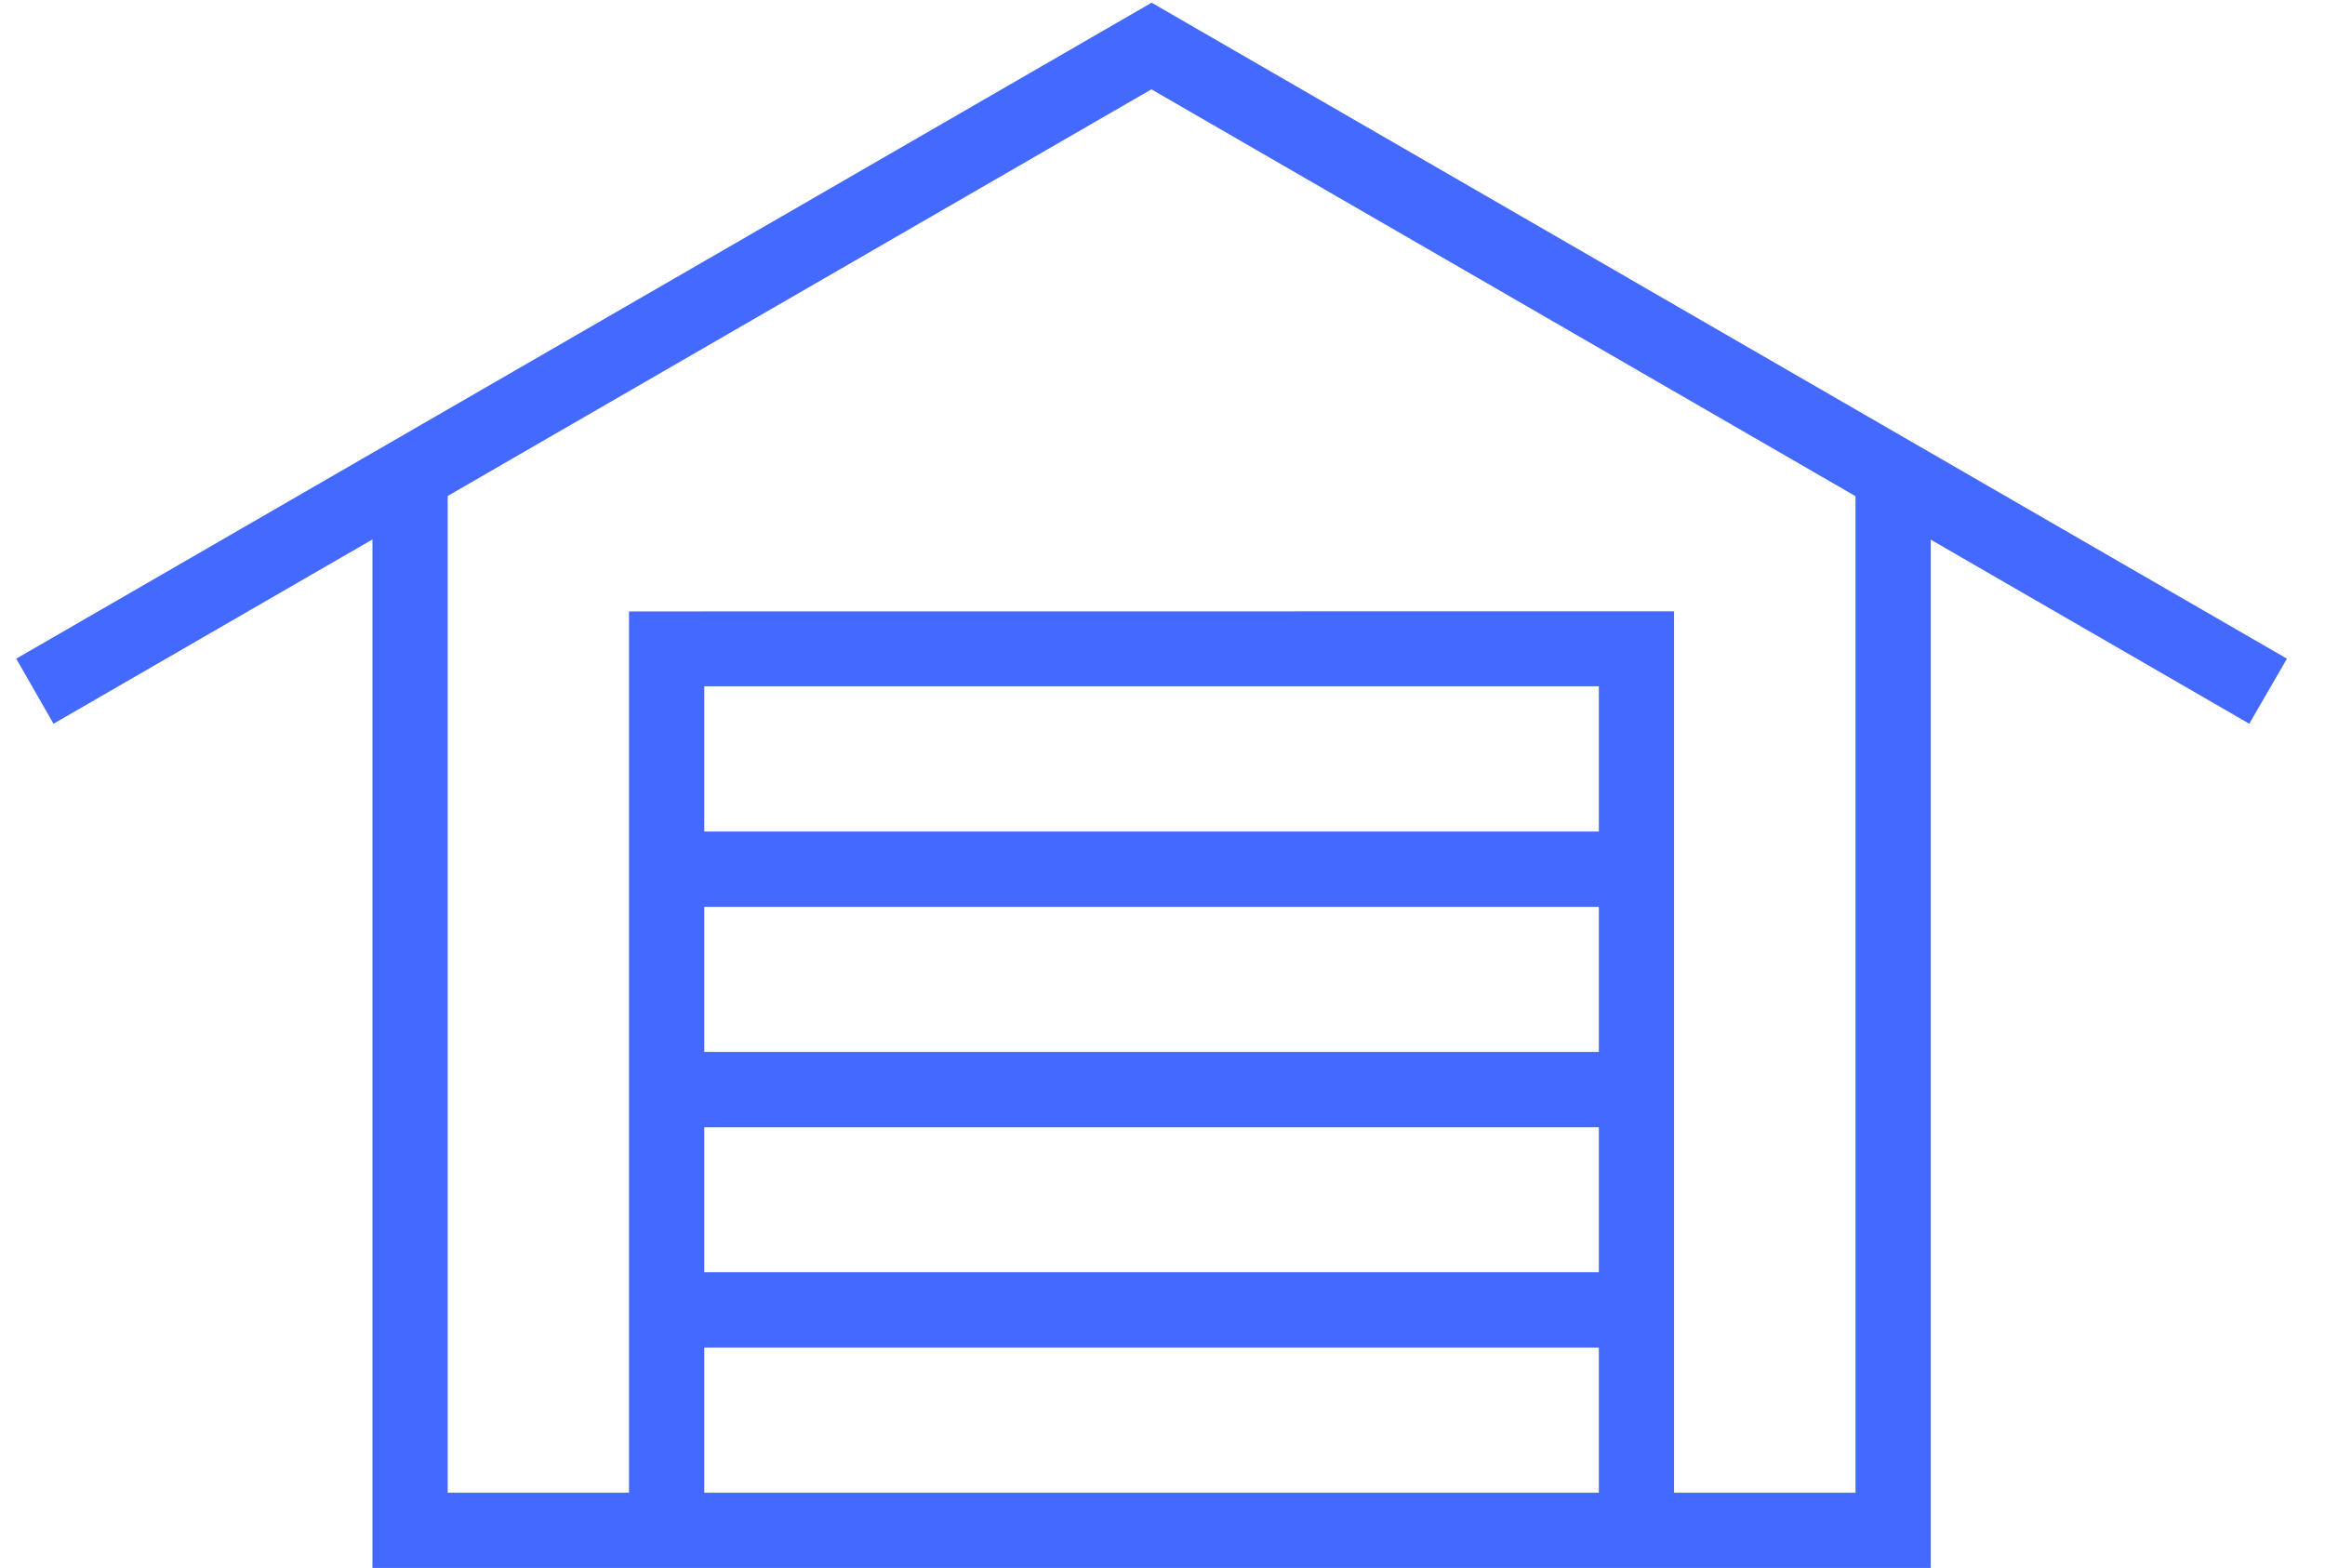 <svg width="43" height="29" viewBox="0 0 43 29" fill="none" xmlns="http://www.w3.org/2000/svg">
  <path d="M8.28 8.774V27.607H34.317V8.774H35.709V28.998H6.888V8.774H8.28Z" fill="#4469FF" />
  <path
    d="M41.6 13.385L21.295 1.652L0.99 13.385L0.3 12.182L21.299 0.05L42.296 12.182L41.6 13.385Z"
    fill="#4469FF" />
  <path d="M29.57 28.302V12.693H13.025V28.302H11.633V11.308L30.961 11.306V28.302H29.57Z" fill="#4469FF" />
  <path d="M30.265 15.379H12.329V16.772H30.265V15.379Z" fill="#4469FF" />
  <path d="M30.265 19.455H12.329V20.848H30.265V19.455Z" fill="#4469FF" />
  <path d="M30.265 23.529H12.329V24.922H30.265V23.529Z" fill="#4469FF" />
</svg>

